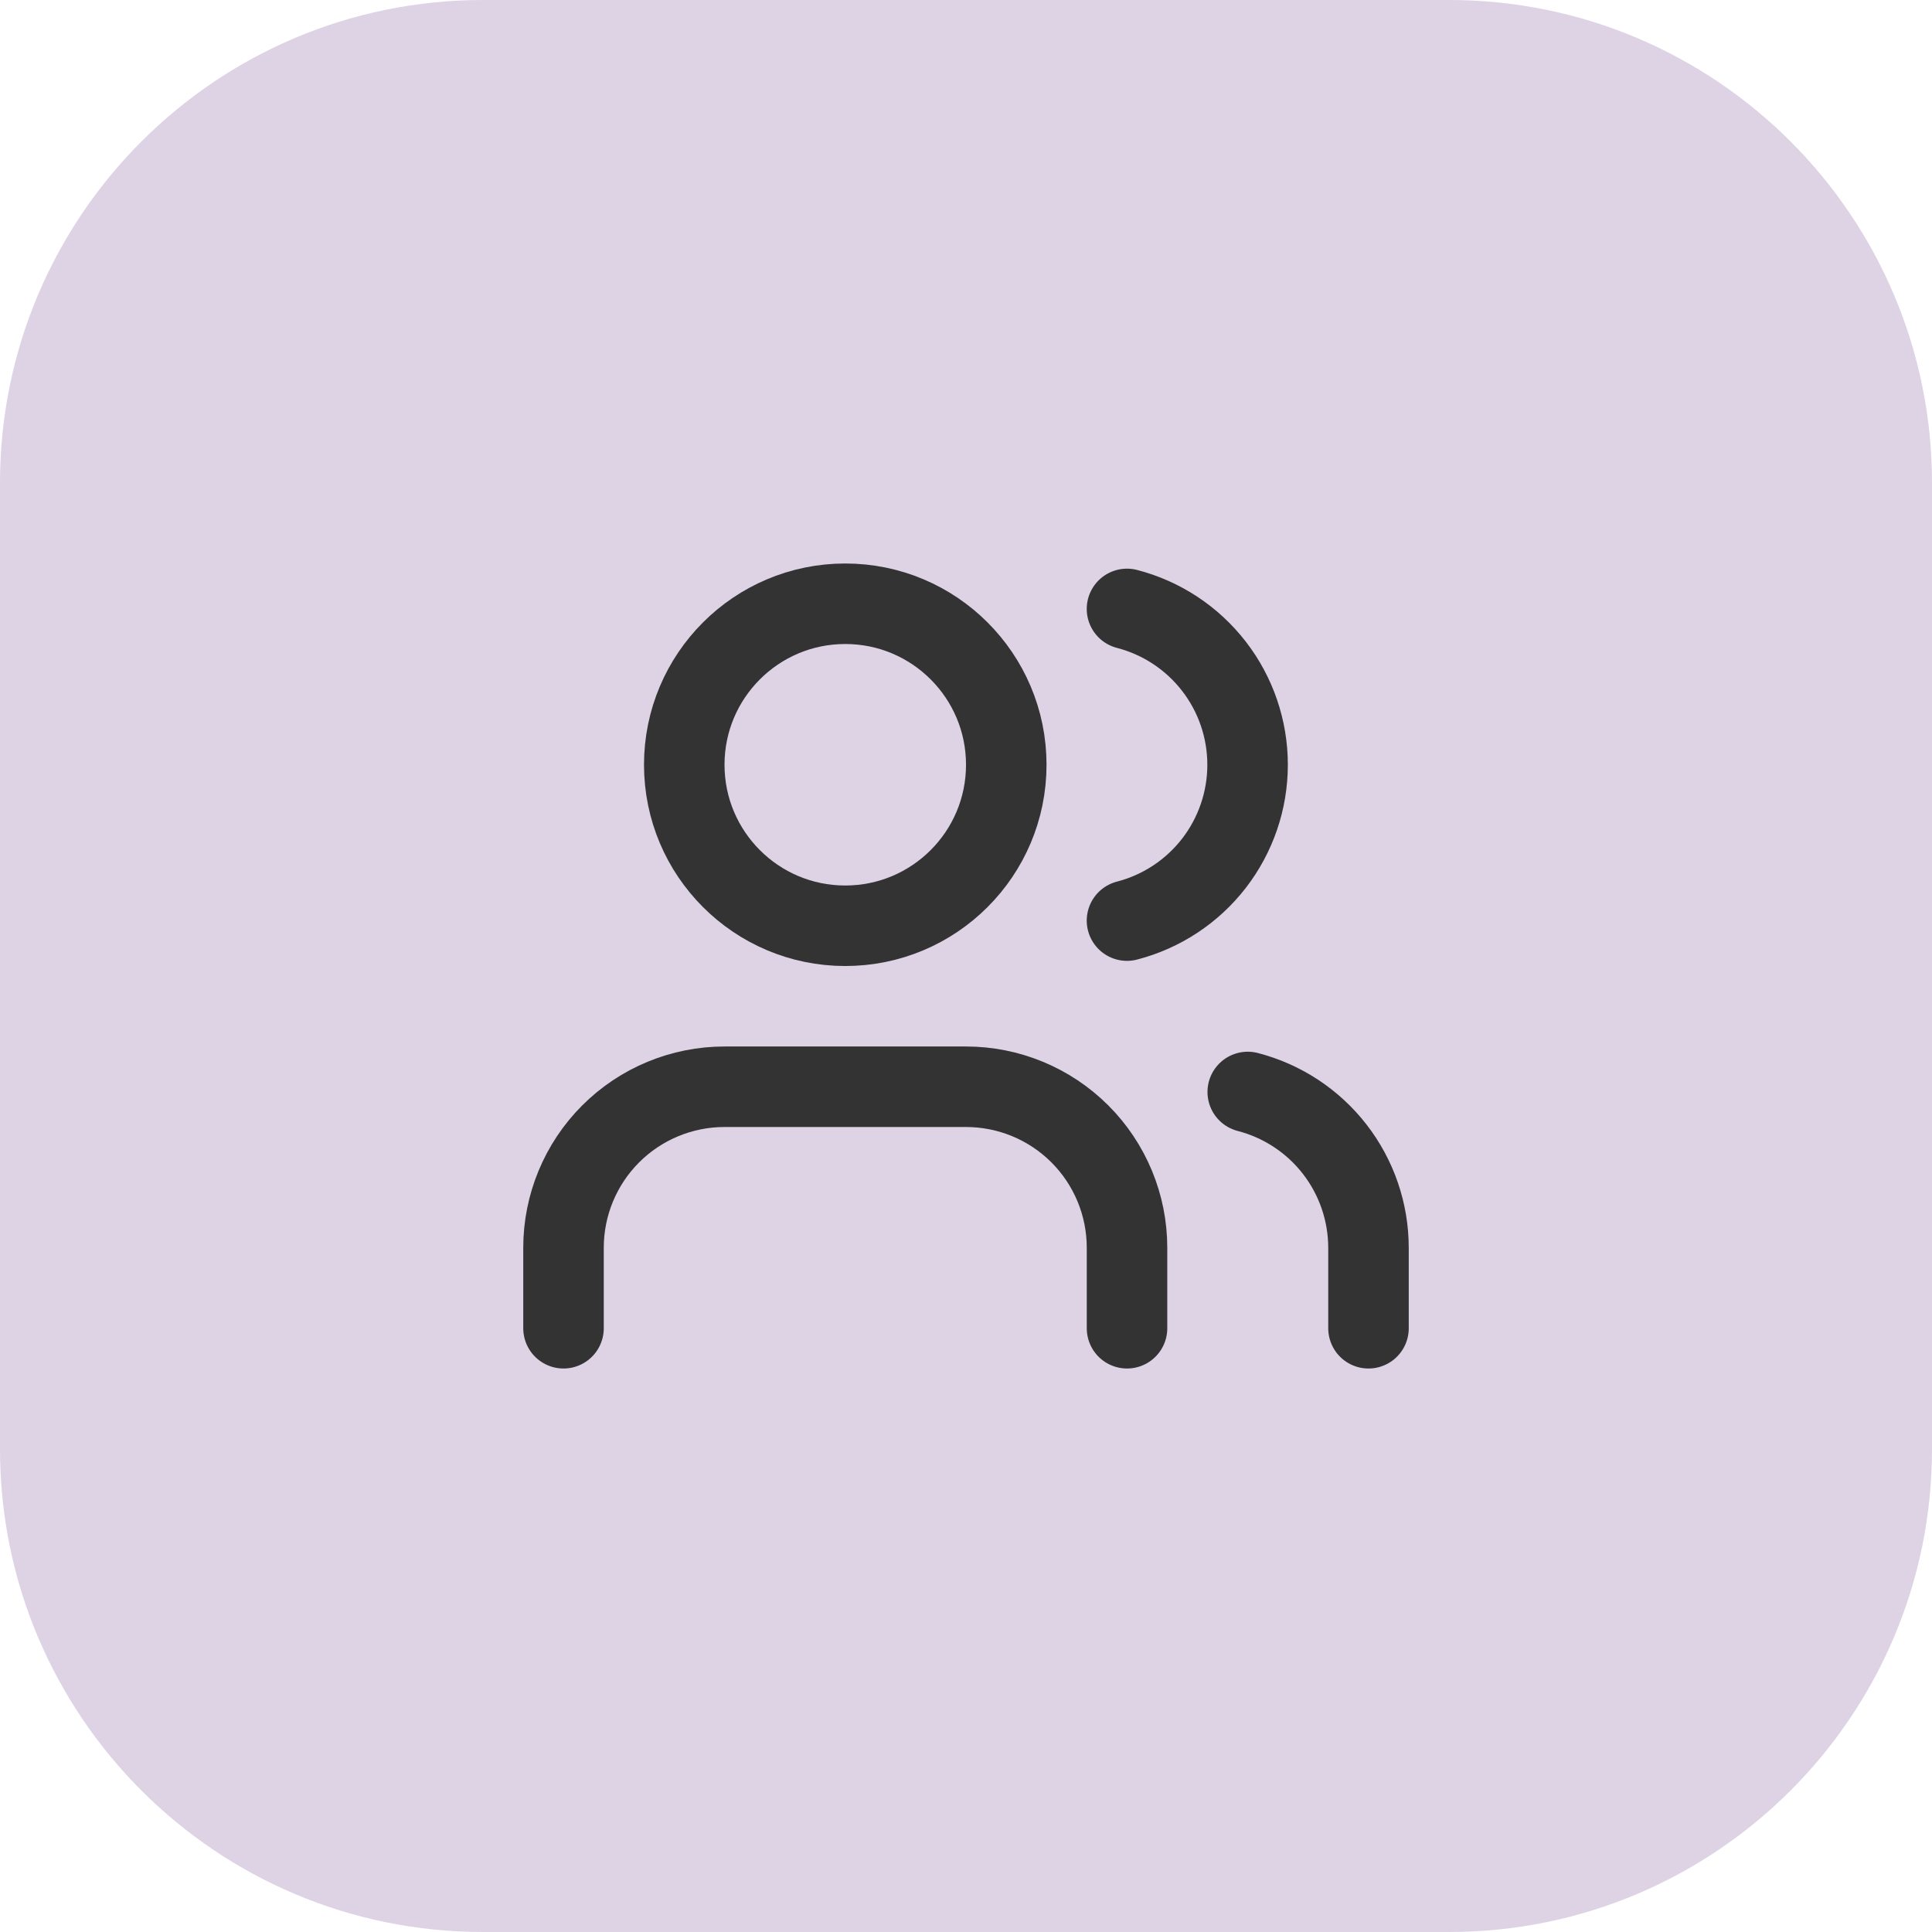 <svg width="64" height="64" viewBox="0 0 64 64" fill="none" xmlns="http://www.w3.org/2000/svg">
<path d="M0 16C0 7.163 7.163 0 16 0H48C56.837 0 64 7.163 64 16V48C64 56.837 56.837 64 48 64H16C7.163 64 0 56.837 0 48V16Z" fill="#5D2281" fill-opacity="0.2"/>
<path d="M37.334 44V41.333C37.334 39.919 36.772 38.562 35.772 37.562C34.771 36.562 33.415 36 32 36H24C22.586 36 21.229 36.562 20.229 37.562C19.229 38.562 18.667 39.919 18.667 41.333V44" stroke="#333333" stroke-width="2.667" stroke-linecap="round" stroke-linejoin="round"/>
<path d="M37.333 20.171C38.477 20.467 39.489 21.135 40.213 22.07C40.936 23.004 41.328 24.152 41.328 25.334C41.328 26.515 40.936 27.663 40.213 28.598C39.489 29.532 38.477 30.2 37.333 30.496" stroke="#333333" stroke-width="2.667" stroke-linecap="round" stroke-linejoin="round"/>
<path d="M45.333 44V41.333C45.332 40.152 44.939 39.004 44.215 38.07C43.491 37.136 42.477 36.469 41.333 36.173" stroke="#333333" stroke-width="2.667" stroke-linecap="round" stroke-linejoin="round"/>
<path d="M28 30.667C30.946 30.667 33.334 28.279 33.334 25.333C33.334 22.388 30.946 20 28 20C25.055 20 22.667 22.388 22.667 25.333C22.667 28.279 25.055 30.667 28 30.667Z" stroke="#333333" stroke-width="2.667" stroke-linecap="round" stroke-linejoin="round"/>
</svg>
